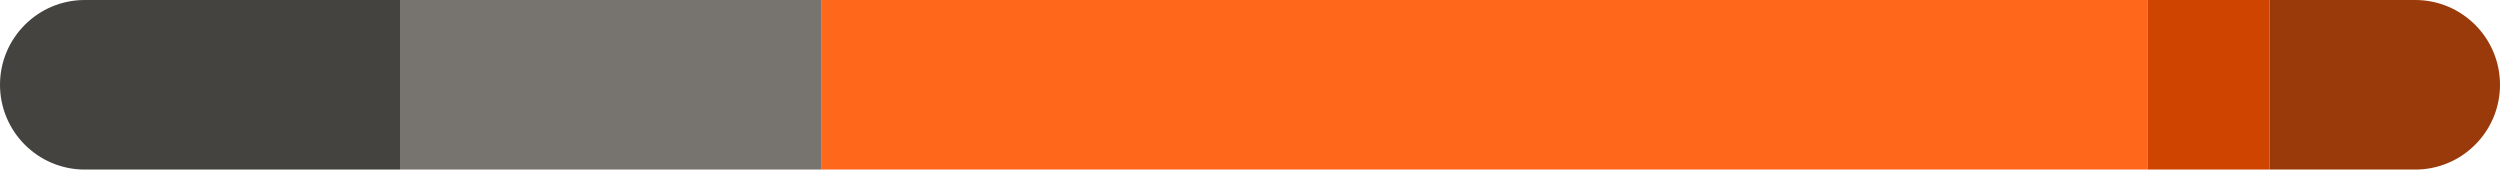 <svg xmlns="http://www.w3.org/2000/svg" width="575px" height="39px" viewBox="0 0 575 39" fill="none" aria-hidden="true"><defs><linearGradient class="cerosgradient" data-cerosgradient="true" id="CerosGradient_idc01e32f09" gradientUnits="userSpaceOnUse" x1="50%" y1="100%" x2="50%" y2="0%"><stop offset="0%" stop-color="#d1d1d1"/><stop offset="100%" stop-color="#d1d1d1"/></linearGradient><linearGradient/></defs>
<path d="M0 19.5C0 8.73 8.73 0 19.5 0H92V39H19.5C8.73 39 0 30.27 0 19.5V19.5Z" fill="#444340"/>
<rect x="92" width="97" height="39" fill="#777470"/>
<rect x="189" width="305" height="39" fill="#FF671B"/>
<rect x="494" width="28" height="39" fill="#CF4500"/>
<path d="M522 0H555.5C566.27 0 575 8.73 575 19.5V19.5C575 30.27 566.27 39 555.5 39H522V0Z" fill="#9A3A0A"/>
</svg>